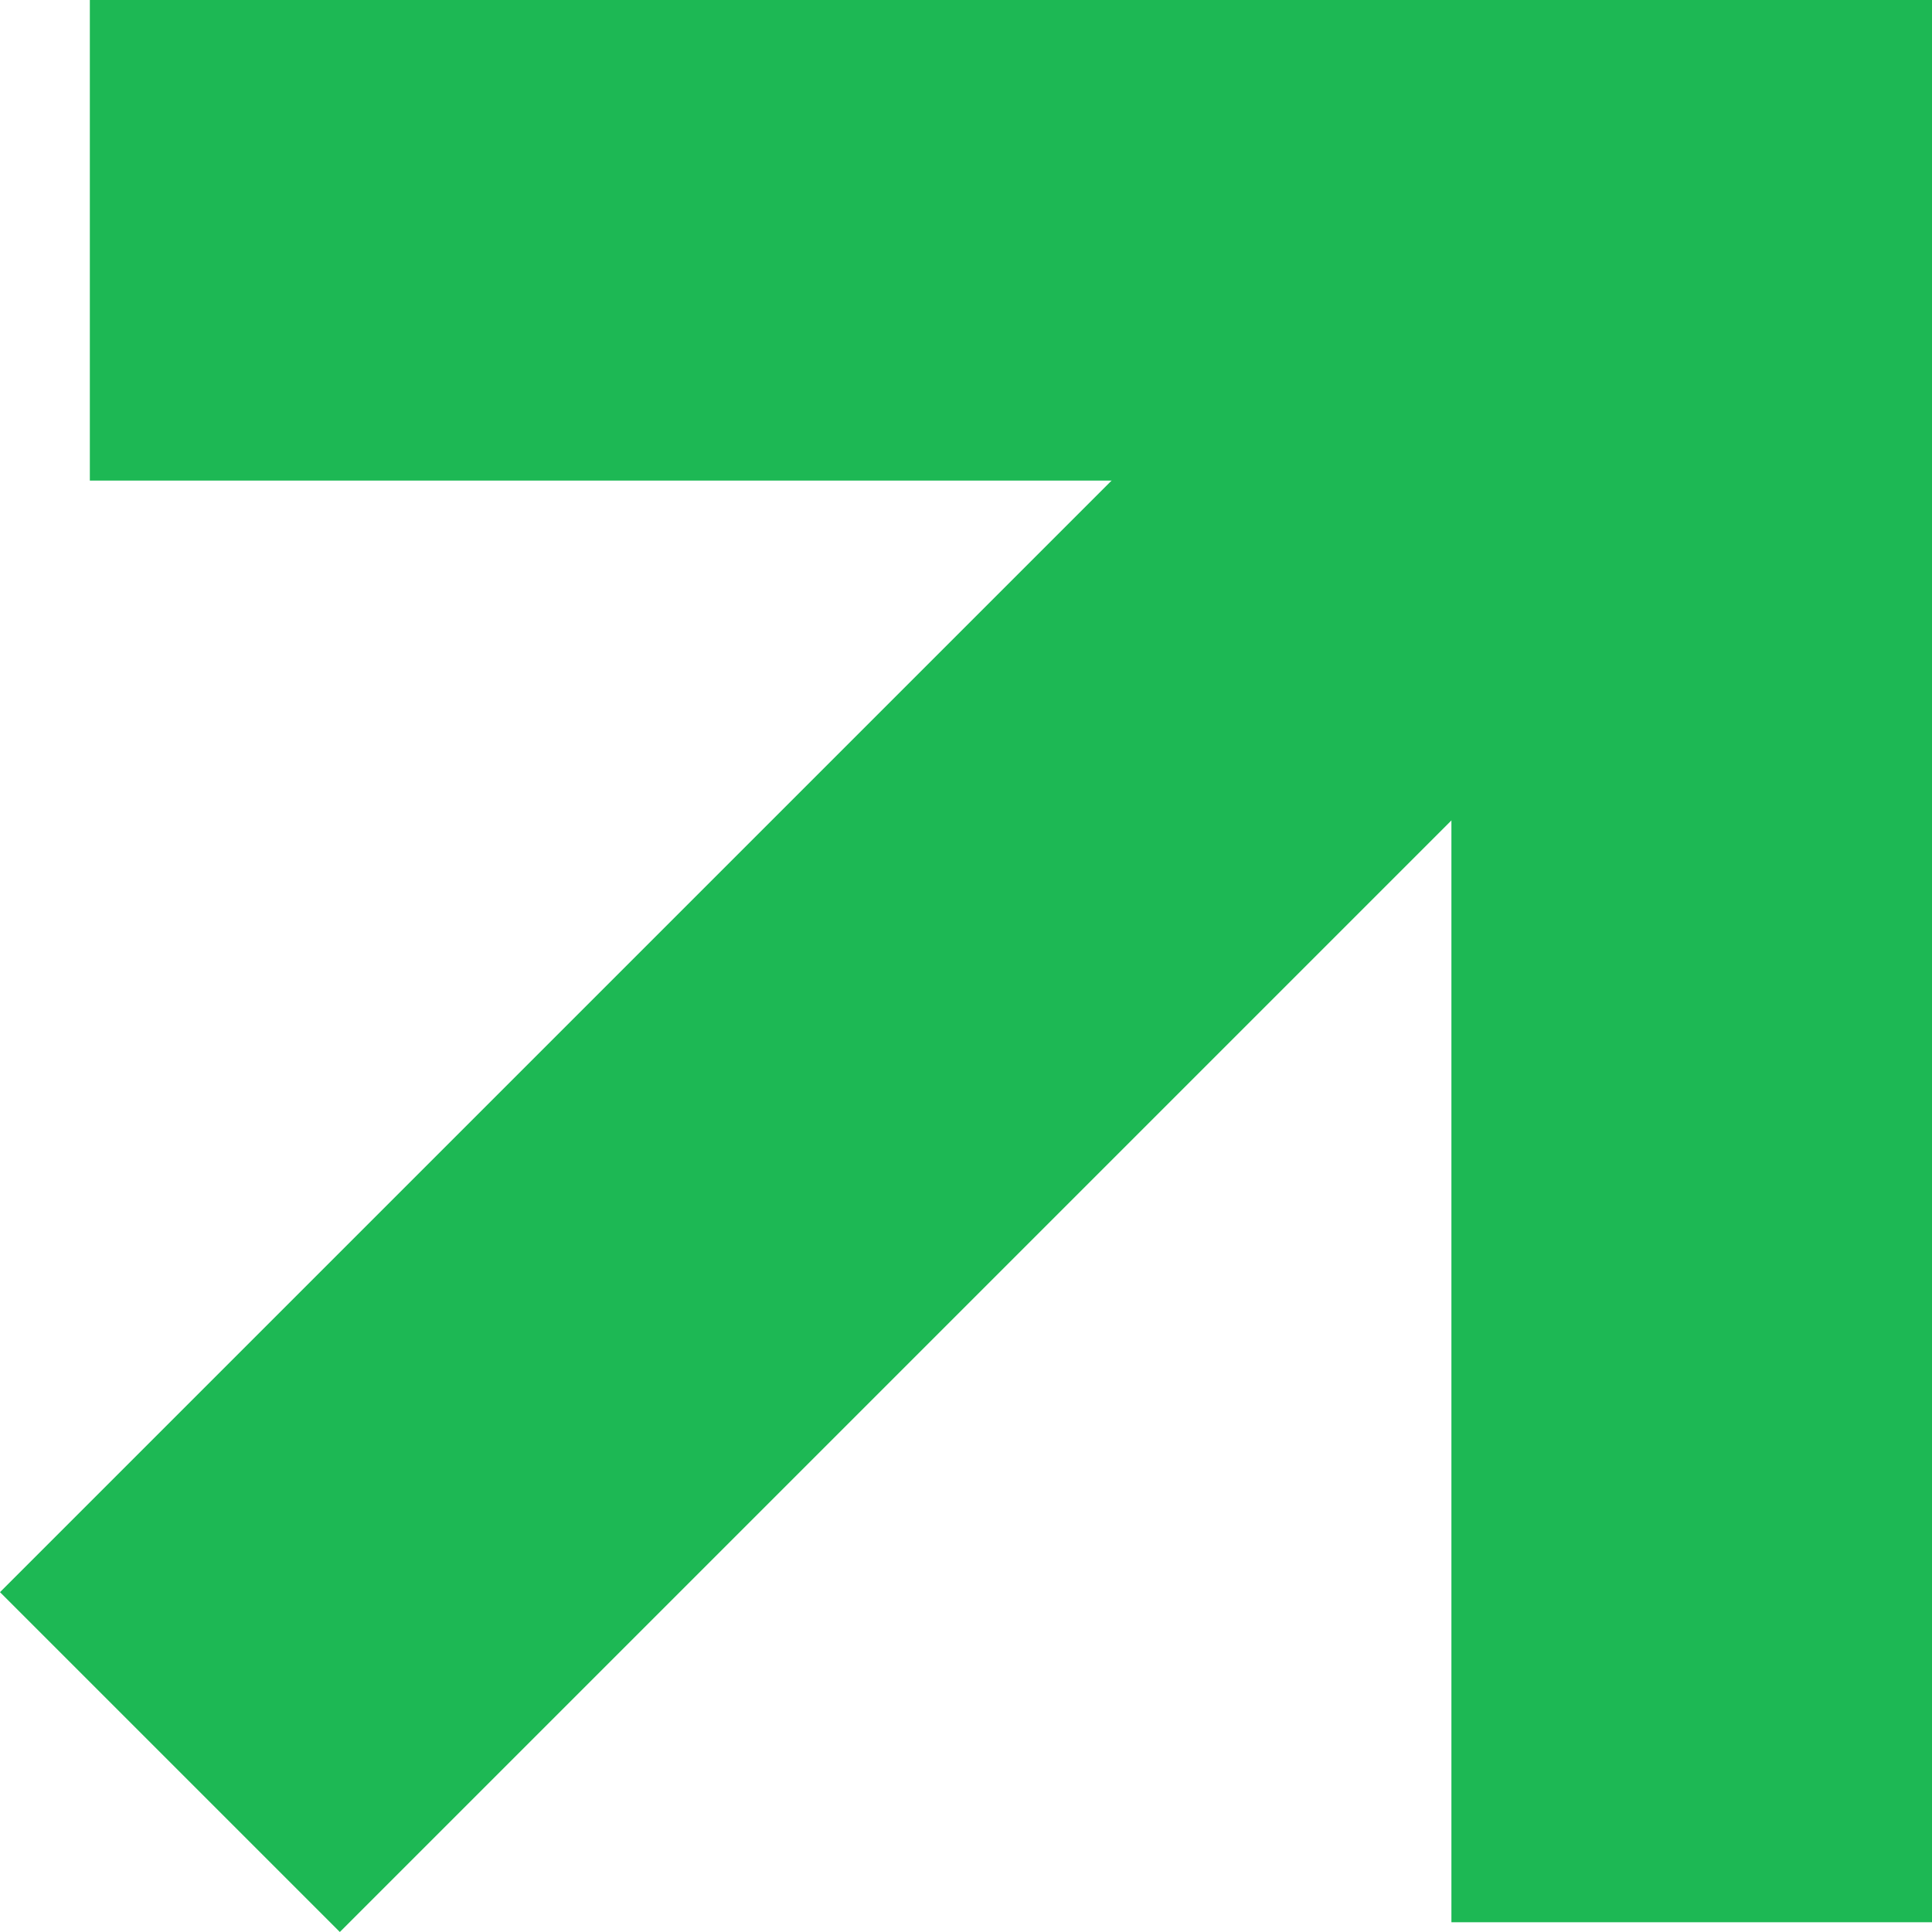 <svg width="20" height="20" viewBox="0 0 20 20" fill="none" xmlns="http://www.w3.org/2000/svg">
<path fill-rule="evenodd" clip-rule="evenodd" d="M15.025 4.975H0.93V0H20V19.899H15.025V4.975Z" fill="#1DB854"/>
<path fill-rule="evenodd" clip-rule="evenodd" d="M17.613 5.905L3.518 20L0 16.482L14.095 2.387L17.613 5.905Z" fill="#1DB854"/>
</svg>

